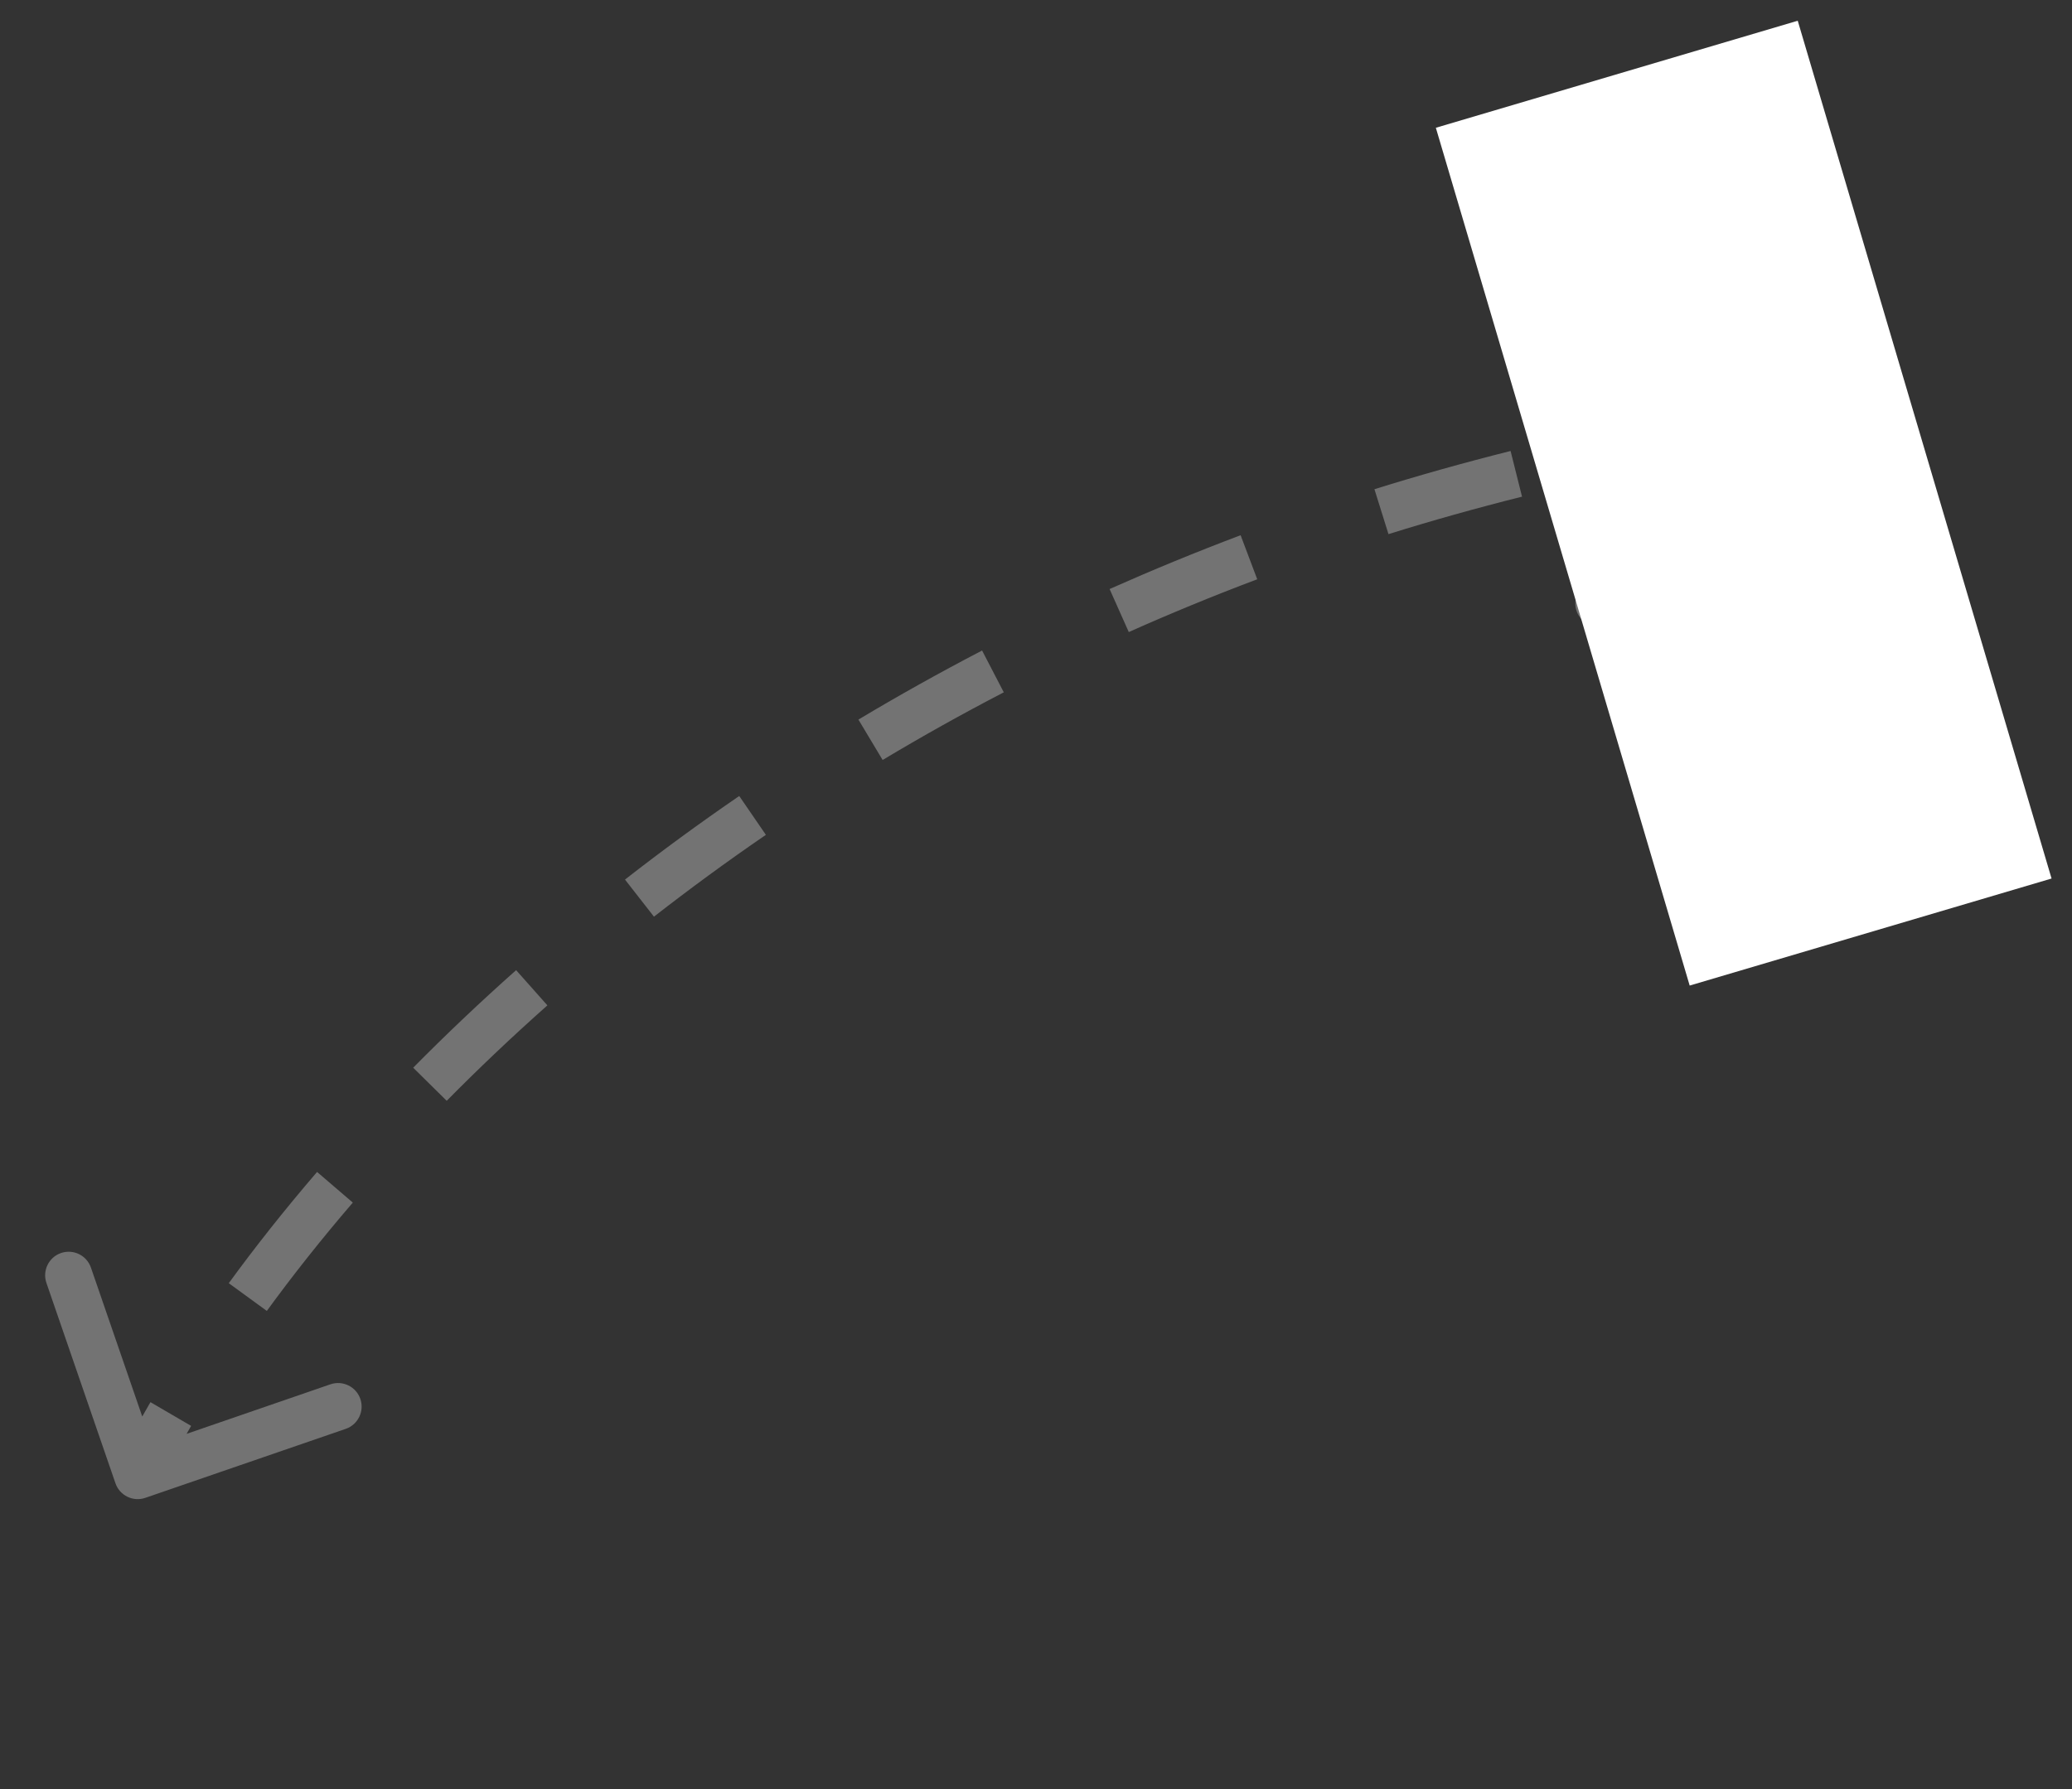 <?xml version="1.0" encoding="UTF-8"?> <svg xmlns="http://www.w3.org/2000/svg" width="44" height="38" viewBox="0 0 44 38" fill="none"><rect x="0" y="0" width="44" height="38" fill="#333333" stroke="none"/> <path d="M2.452 31.505C2.542 31.766 2.826 31.904 3.087 31.814L7.342 30.349C7.603 30.259 7.742 29.974 7.652 29.713C7.562 29.452 7.277 29.313 7.016 29.403L3.234 30.706L1.931 26.924C1.841 26.663 1.557 26.525 1.296 26.614C1.035 26.704 0.896 26.989 0.986 27.25L2.452 31.505ZM36.982 9.449C37.143 9.225 37.091 8.913 36.867 8.752L33.21 6.129C32.986 5.968 32.673 6.019 32.512 6.244C32.352 6.468 32.403 6.781 32.627 6.942L35.878 9.273L33.546 12.523C33.385 12.748 33.437 13.06 33.661 13.221C33.886 13.382 34.198 13.33 34.359 13.106L36.982 9.449ZM3.374 31.561C3.566 31.166 3.794 30.74 4.059 30.286L3.195 29.782C2.919 30.255 2.679 30.704 2.475 31.123L3.374 31.561ZM5.666 27.844C6.203 27.107 6.811 26.336 7.492 25.543L6.733 24.892C6.036 25.704 5.411 26.496 4.858 27.255L5.666 27.844ZM9.486 23.381C10.149 22.709 10.862 22.031 11.624 21.354L10.96 20.606C10.182 21.297 9.453 21.991 8.774 22.678L9.486 23.381ZM13.887 19.47C14.641 18.883 15.433 18.301 16.264 17.732L15.698 16.907C14.85 17.488 14.041 18.082 13.272 18.682L13.887 19.47ZM18.743 16.142C19.568 15.648 20.425 15.167 21.316 14.705L20.855 13.817C19.946 14.29 19.071 14.78 18.229 15.284L18.743 16.142ZM23.97 13.425C24.851 13.032 25.76 12.657 26.698 12.304L26.345 11.368C25.389 11.729 24.462 12.111 23.563 12.511L23.97 13.425ZM29.485 11.345C30.405 11.058 31.351 10.792 32.321 10.549L32.078 9.579C31.089 9.827 30.125 10.098 29.187 10.391L29.485 11.345ZM35.201 9.911C35.681 9.819 36.166 9.732 36.657 9.651L36.494 8.665C35.995 8.747 35.501 8.835 35.012 8.929L35.201 9.911Z" fill="#737373"></path> <rect x="30.491" y="2.714" width="8.014" height="19" transform="rotate(-16.481 30.491 2.714)" fill="white"></rect> </svg> 